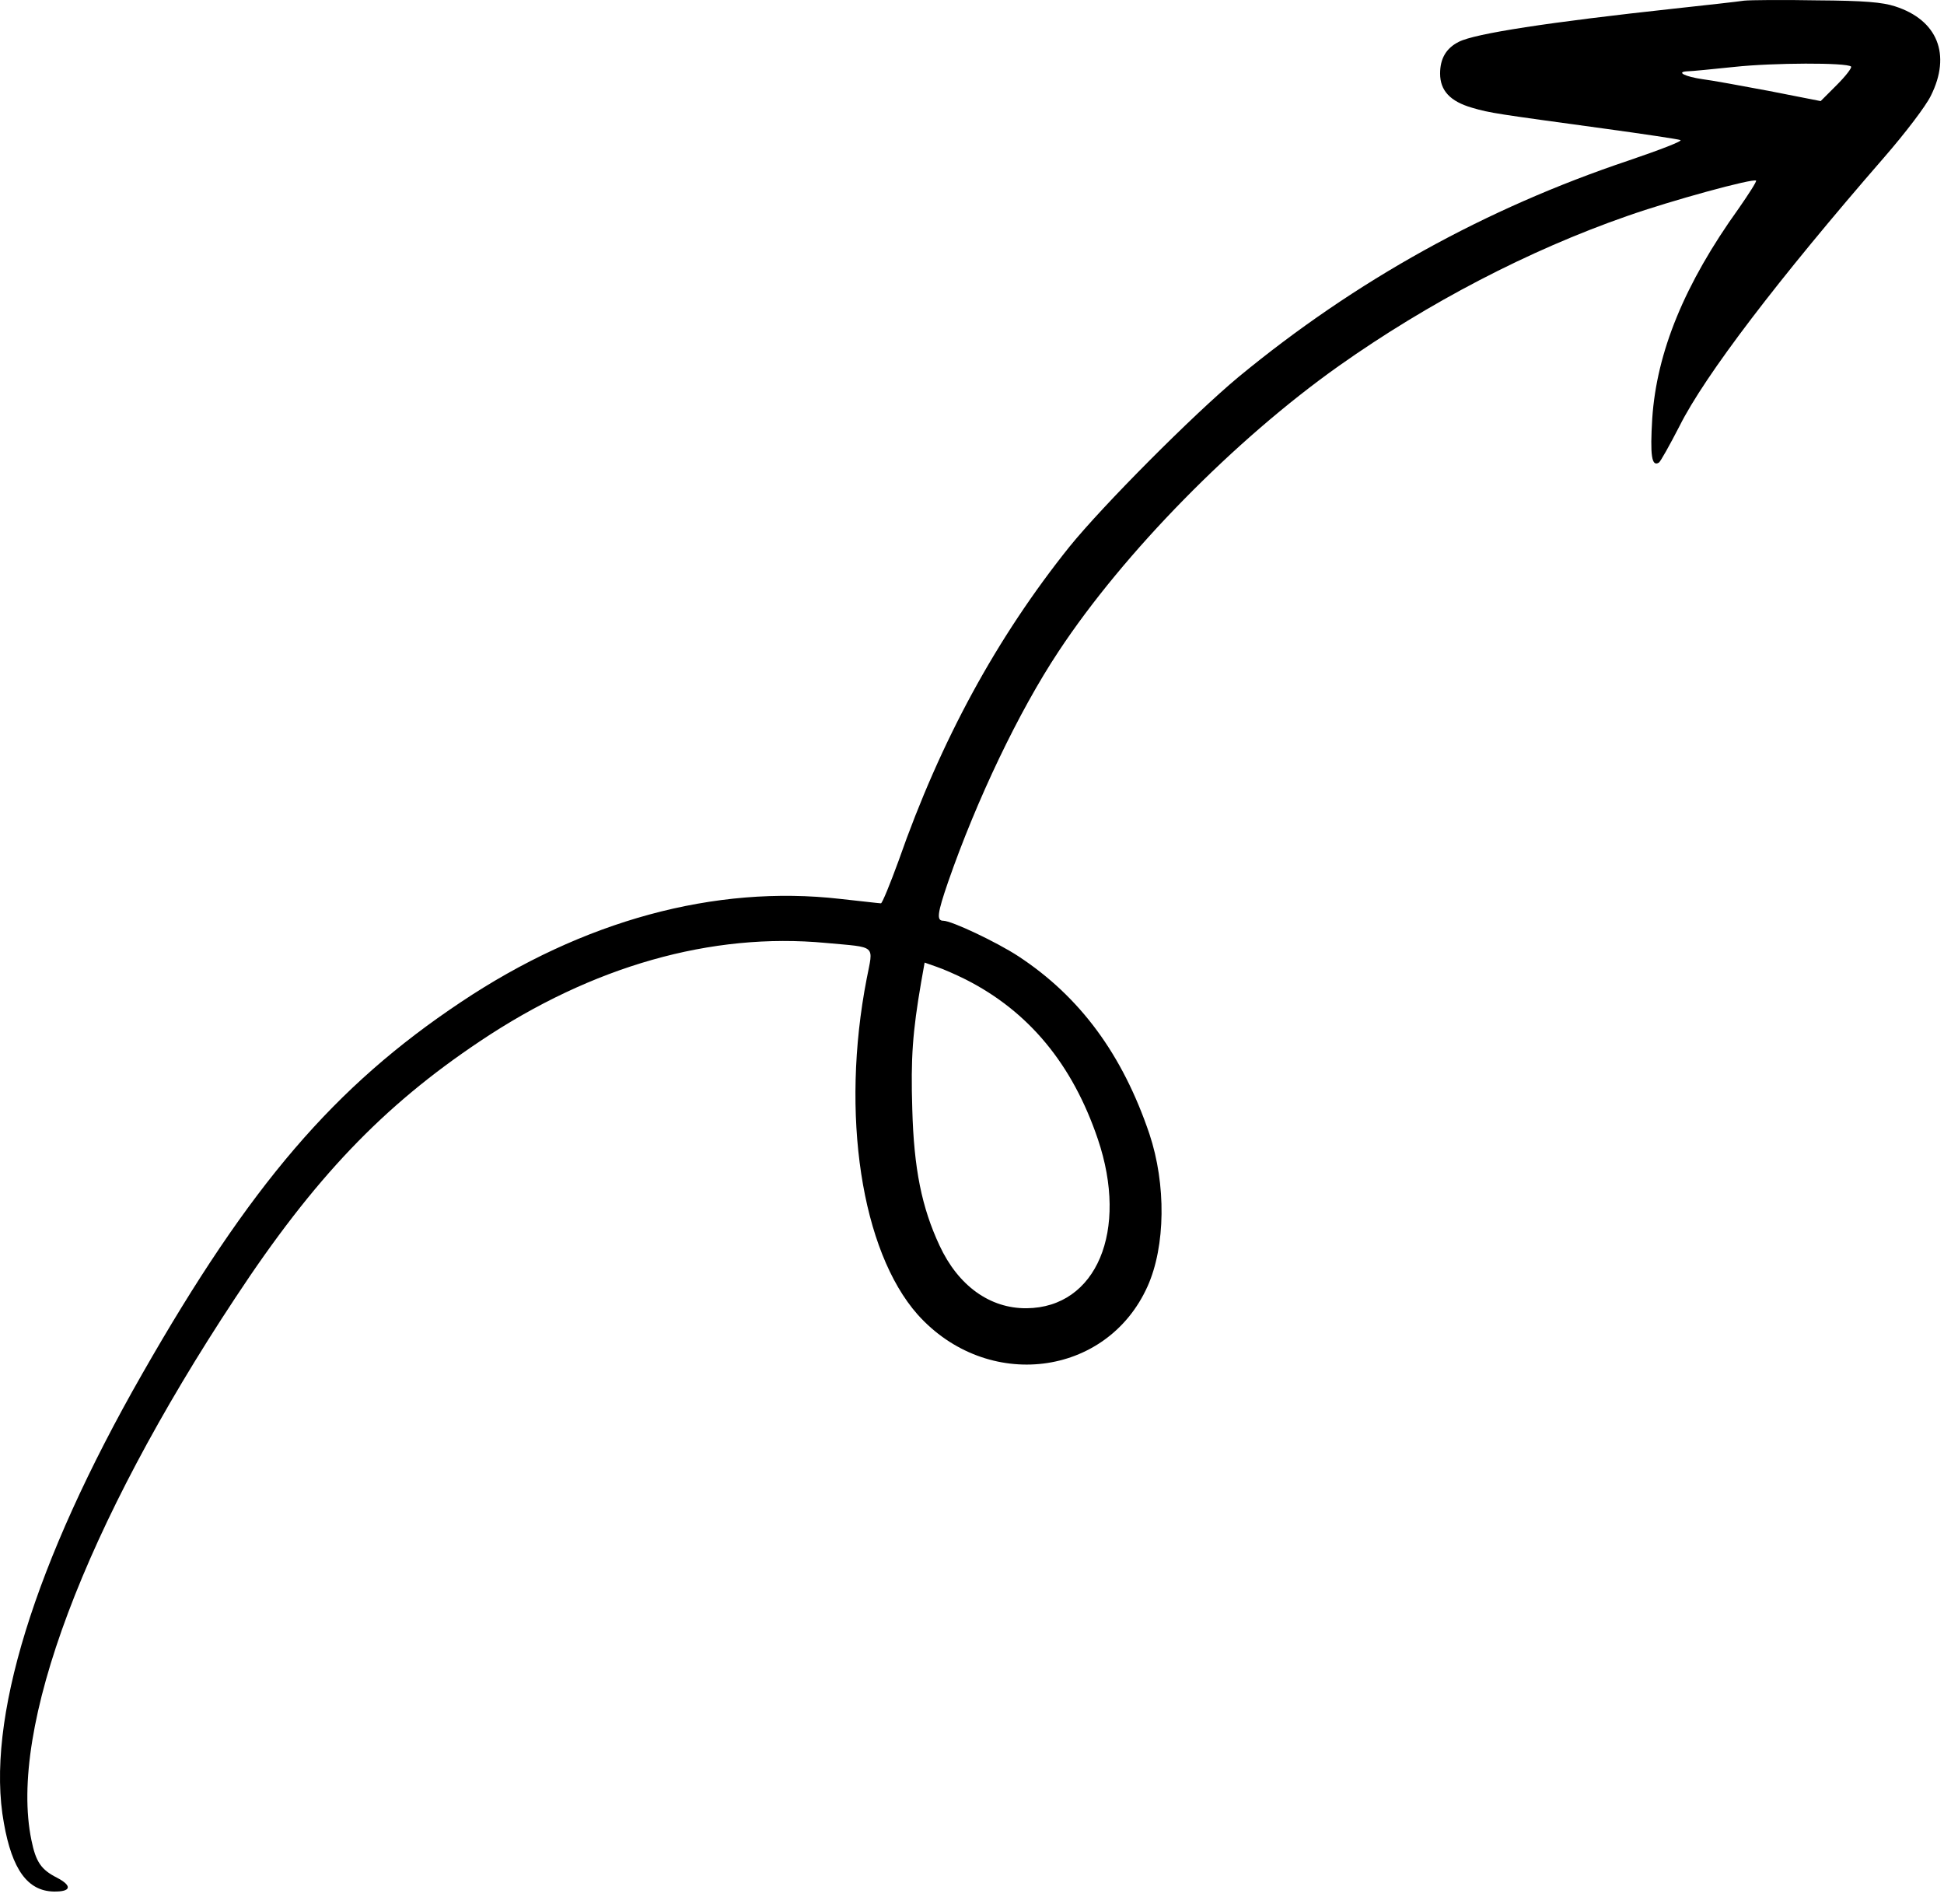<svg class="svgalw" width="144" height="141" viewBox="0 0 144 141" fill="none" xmlns="http://www.w3.org/2000/svg">
<path fill-rule="evenodd" clip-rule="evenodd" d="M129.189 0.049C128.744 0.119 126.422 0.378 124.03 0.636C114.719 1.645 109.23 2.489 108.058 3.099C107.119 3.569 106.674 4.343 106.674 5.446C106.674 6.713 107.424 7.511 109.043 7.98C110.403 8.379 110.825 8.426 118.87 9.528C121.778 9.927 124.288 10.303 124.475 10.373C124.663 10.444 122.951 11.101 120.676 11.875C110.028 15.441 100.412 20.768 91.734 27.924C88.38 30.716 81.696 37.427 79.21 40.501C73.839 47.212 69.687 54.814 66.568 63.73C65.935 65.466 65.348 66.898 65.255 66.898C65.137 66.898 63.777 66.734 62.229 66.569C52.965 65.513 43.185 68.165 34.132 74.219C24.773 80.46 18.535 87.734 10.537 101.742C2.539 115.726 -1.096 127.482 0.288 135.014C0.898 138.463 2.047 140.035 3.97 140.082C5.284 140.105 5.377 139.659 4.205 139.049C3.055 138.463 2.657 137.9 2.328 136.281C0.616 128.021 6.245 113.028 17.433 96.11C23.273 87.241 28.362 81.915 35.562 77.105C43.865 71.544 52.707 69.033 61.174 69.831C64.997 70.183 64.692 69.925 64.199 72.482C62.252 82.501 63.8 92.638 67.975 97.354C73.112 103.079 81.977 102 85.003 95.266C86.34 92.286 86.386 87.71 85.143 83.98C83.15 78.09 80.007 73.82 75.433 70.816C73.815 69.76 70.485 68.188 69.875 68.188C69.359 68.188 69.429 67.649 70.227 65.326C72.338 59.249 75.457 52.702 78.412 48.244C83.244 40.923 91.452 32.57 99.169 27.103C105.806 22.41 113.241 18.539 120.512 16.005C123.772 14.855 129.87 13.189 130.081 13.377C130.128 13.447 129.541 14.362 128.791 15.441C124.78 21.026 122.716 26.071 122.388 30.998C122.224 33.72 122.341 34.588 122.88 34.26C122.998 34.189 123.678 32.969 124.405 31.561C126.281 27.807 131.722 20.674 139.579 11.64C141.127 9.857 142.652 7.863 143.027 7.088C144.552 4.038 143.52 1.48 140.377 0.471C139.439 0.166 138.102 0.049 134.584 0.026C132.074 -0.021 129.635 0.002 129.189 0.049ZM137.117 4.93C137.187 5.023 136.718 5.633 136.061 6.29L134.865 7.487L131.042 6.736C128.931 6.337 126.727 5.939 126.14 5.868C124.827 5.68 124.123 5.328 124.968 5.282C125.296 5.282 126.868 5.117 128.486 4.953C131.3 4.648 136.812 4.625 137.117 4.93ZM71.517 72.529C76.207 74.899 79.444 78.817 81.32 84.355C83.619 91.136 81.227 96.838 76.043 96.885C73.323 96.908 70.977 95.219 69.594 92.239C68.28 89.423 67.694 86.561 67.576 82.126C67.459 78.325 67.6 76.424 68.233 72.74L68.491 71.286L69.359 71.591C69.852 71.755 70.813 72.177 71.517 72.529Z" fill="currentColor"/>
</svg>